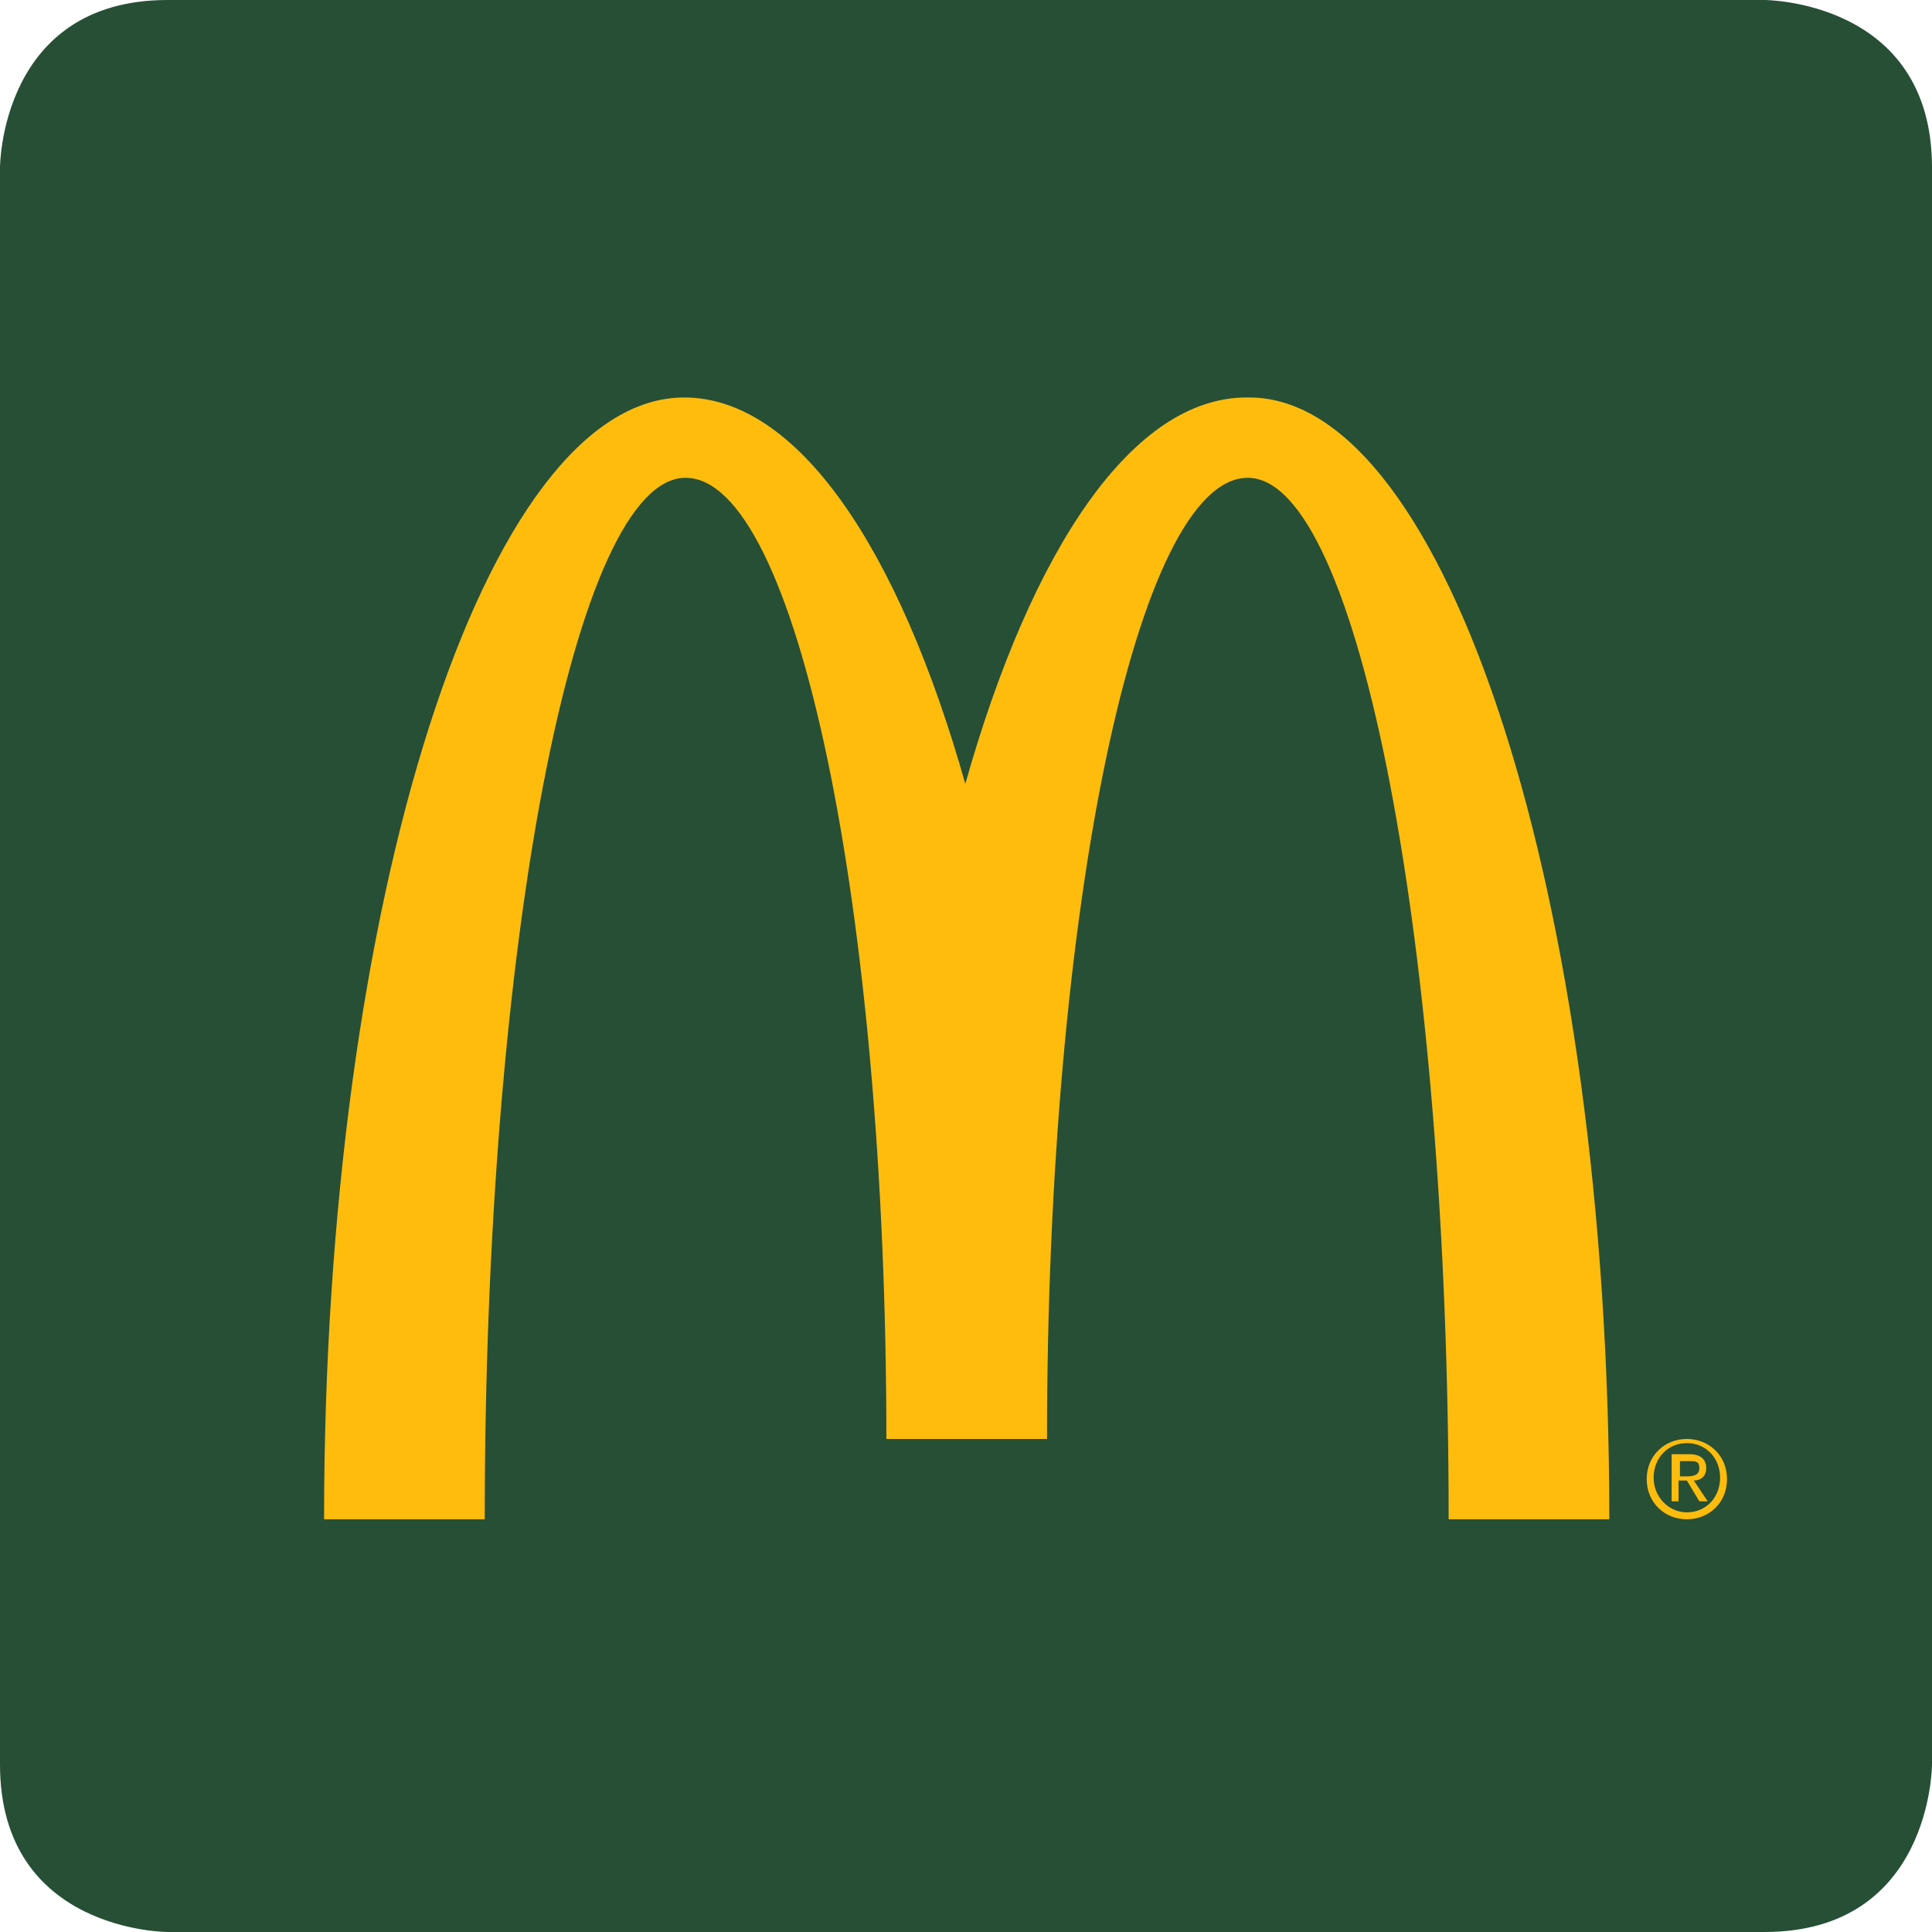 <?xml version="1.0" encoding="UTF-8"?>
<svg id="Layer_1" xmlns="http://www.w3.org/2000/svg" version="1.1" viewBox="0 0 139.5 139.5">
  <!-- Generator: Adobe Illustrator 29.8.0, SVG Export Plug-In . SVG Version: 2.1.1 Build 160)  -->
  <defs>
    <style>
      .st0 {
        fill: #ffbc0d;
      }

      .st1 {
        fill: #264f36;
      }
    </style>
  </defs>
  <path class="st1" d="M12.1,139.5s-12.1,0-12.1-12.1V12.1S0,0,12.1,0h115.3s12.1,0,12.1,12.1v115.3s0,12.1-12.1,12.1H12.1Z"/>
  <g>
    <path class="st0" d="M90,28.7c-8.2,0-15.5,10.9-20.3,27.9-4.8-17-12.1-27.9-20.3-27.9-14.4,0-26,36.3-26,81h11.6c0-41.5,6.5-75.2,14.5-75.2s14.5,31.1,14.5,69.4h11.6c0-38.3,6.5-69.4,14.5-69.4s14.5,33.7,14.5,75.2h11.6c0-44.7-11.7-81-26-81Z"/>
    <g>
      <path class="st0" d="M121.8,103.9c-1.6,0-2.9,1.2-2.9,2.9s1.3,2.9,2.9,2.9,2.9-1.2,2.9-2.9-1.3-2.9-2.9-2.9ZM121.8,109.2c-1.3,0-2.4-1.1-2.4-2.5s1-2.5,2.4-2.5,2.4,1.1,2.4,2.5-1,2.5-2.4,2.5Z"/>
      <path class="st0" d="M123.2,106c0-.6-.4-1-1.2-1h-1.3v3.4h.5v-1.5h.6l.9,1.5h.6l-1-1.5c.5,0,.9-.3.9-.9ZM121.8,106.6h-.5v-1.1h.7c.4,0,.7,0,.7.5s-.4.6-.9.6Z"/>
    </g>
  </g>
</svg>